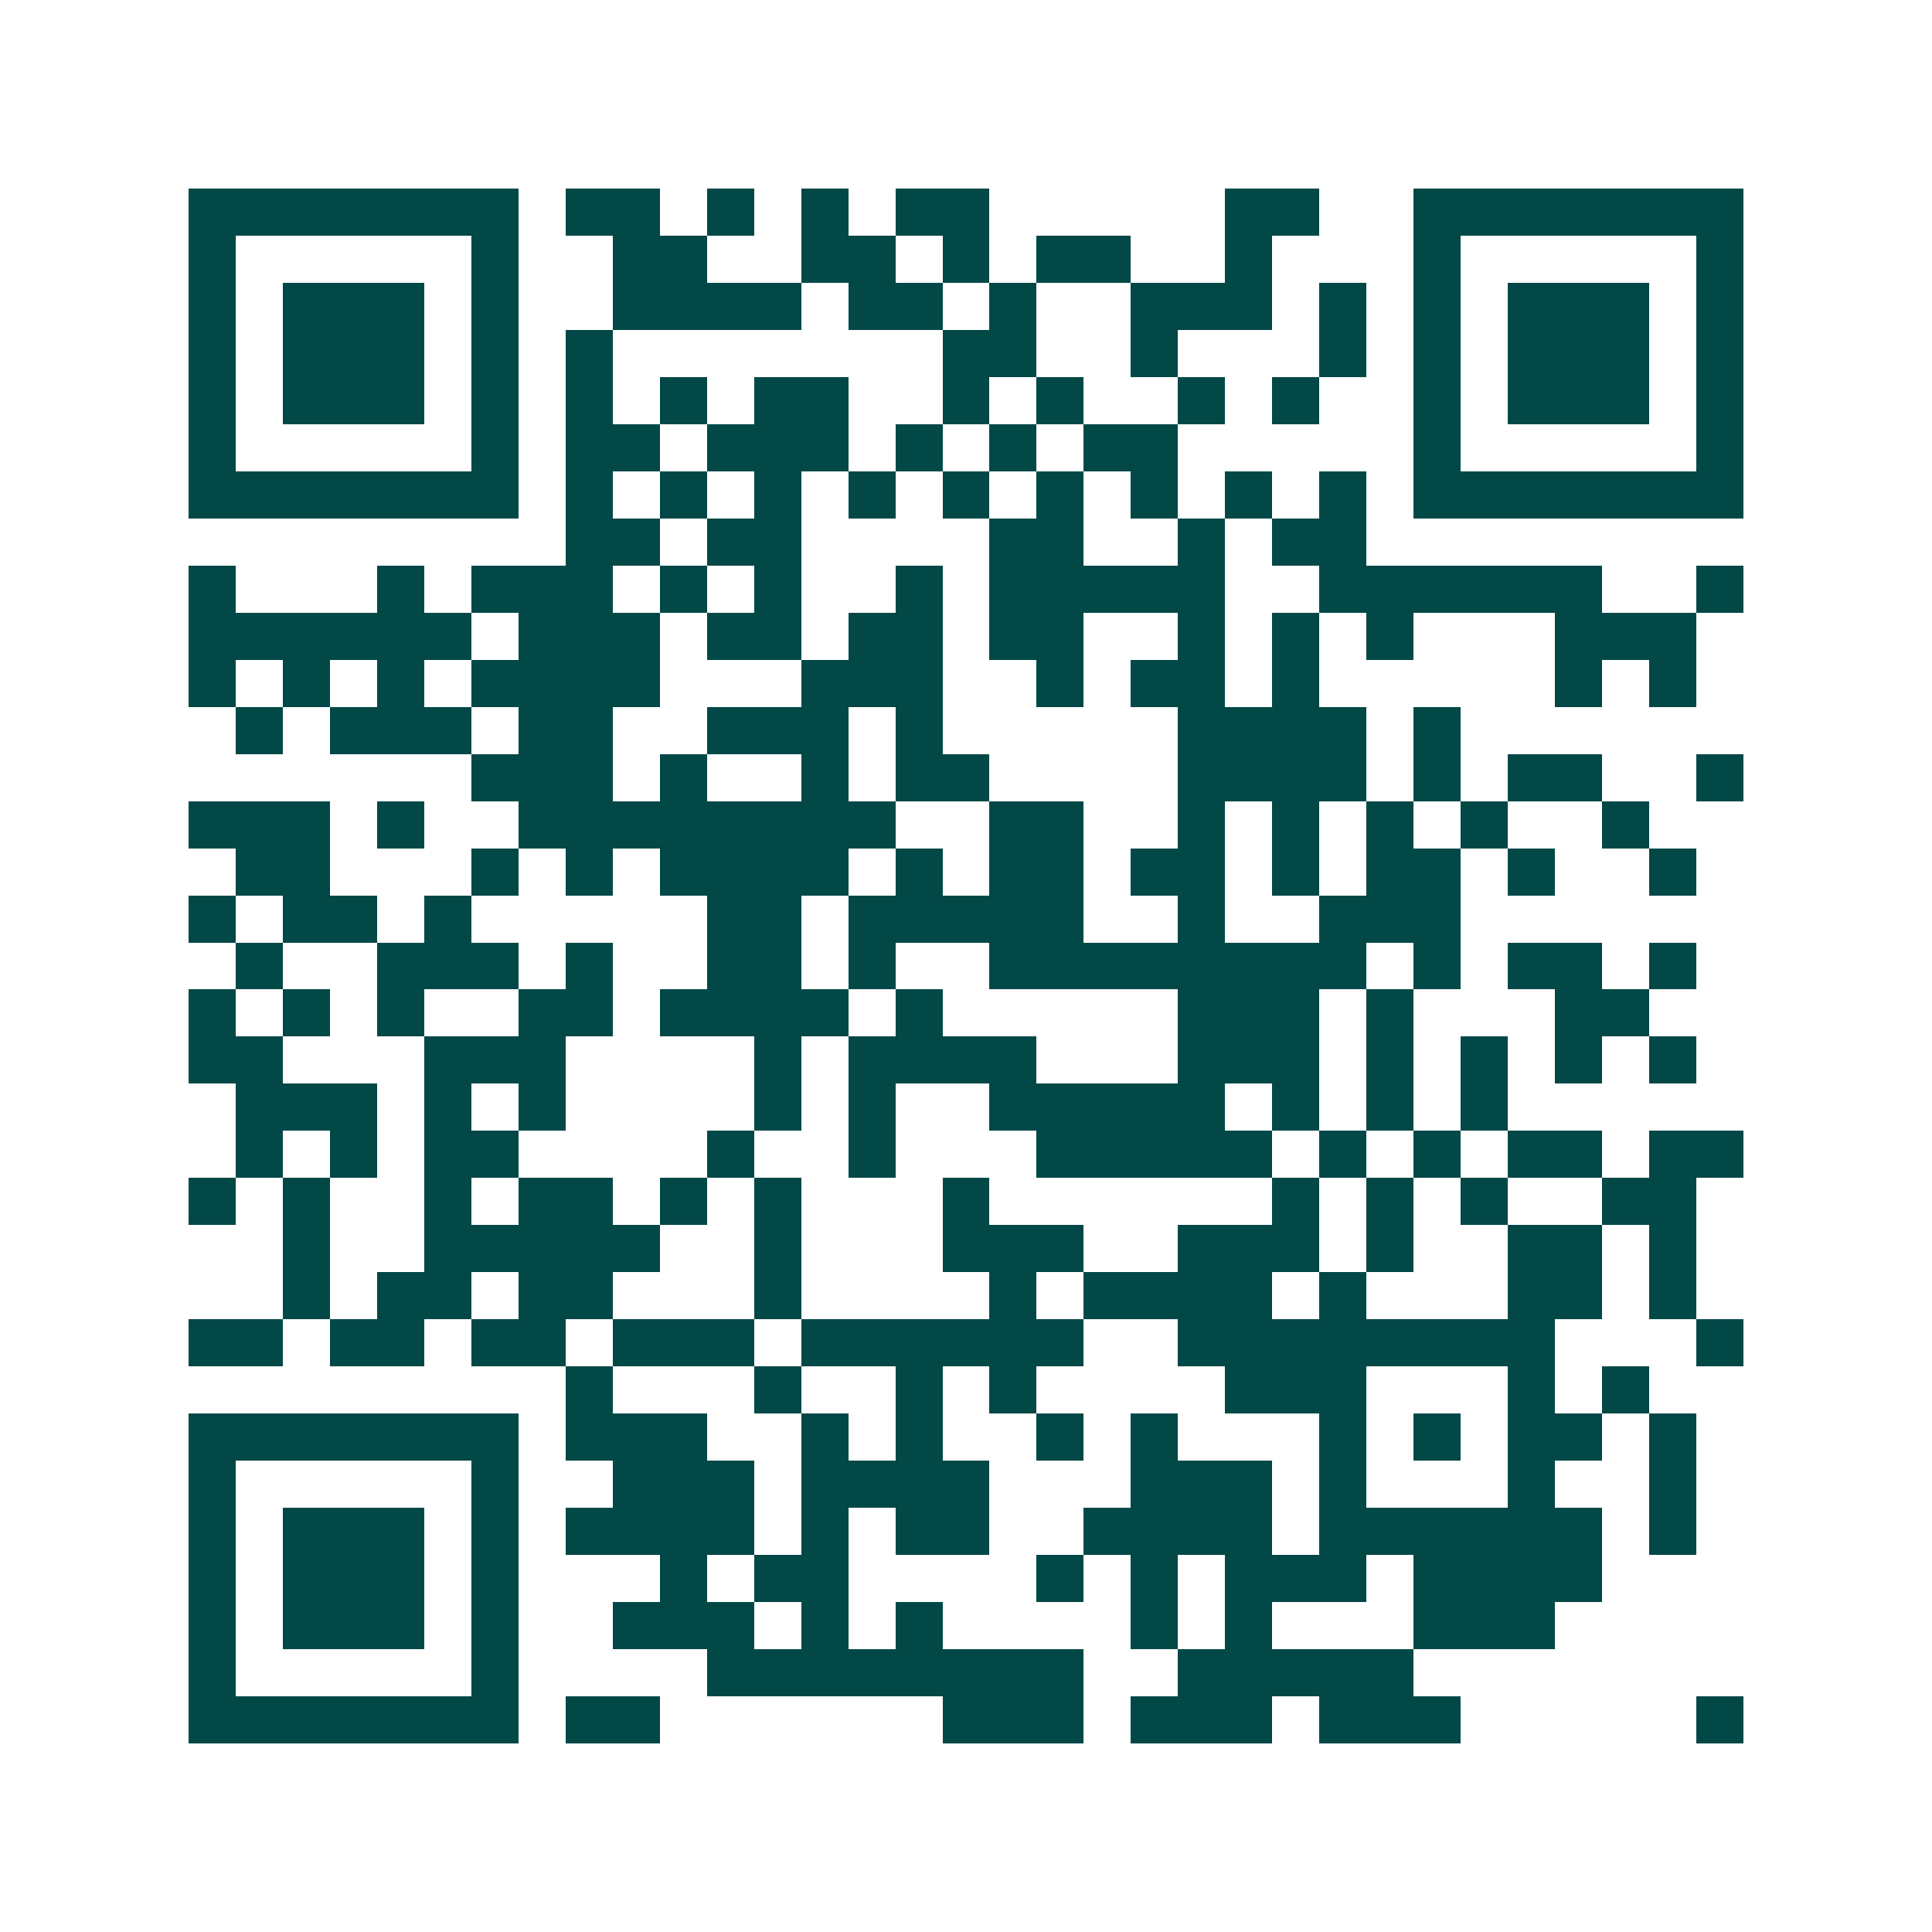 <svg xmlns="http://www.w3.org/2000/svg" width="200" height="200" viewBox="0 0 41 41" shape-rendering="crispEdges"><path fill="#ffffff" d="M0 0h41v41H0z"/><path stroke="#014847" d="M4 4.5h7m1 0h2m1 0h1m1 0h1m1 0h2m5 0h2m2 0h7M4 5.5h1m5 0h1m2 0h2m2 0h2m1 0h1m1 0h2m2 0h1m3 0h1m5 0h1M4 6.5h1m1 0h3m1 0h1m2 0h4m1 0h2m1 0h1m2 0h3m1 0h1m1 0h1m1 0h3m1 0h1M4 7.5h1m1 0h3m1 0h1m1 0h1m7 0h2m2 0h1m3 0h1m1 0h1m1 0h3m1 0h1M4 8.5h1m1 0h3m1 0h1m1 0h1m1 0h1m1 0h2m2 0h1m1 0h1m2 0h1m1 0h1m2 0h1m1 0h3m1 0h1M4 9.5h1m5 0h1m1 0h2m1 0h3m1 0h1m1 0h1m1 0h2m5 0h1m5 0h1M4 10.5h7m1 0h1m1 0h1m1 0h1m1 0h1m1 0h1m1 0h1m1 0h1m1 0h1m1 0h1m1 0h7M12 11.5h2m1 0h2m4 0h2m2 0h1m1 0h2M4 12.5h1m3 0h1m1 0h3m1 0h1m1 0h1m2 0h1m1 0h5m2 0h6m2 0h1M4 13.5h6m1 0h3m1 0h2m1 0h2m1 0h2m2 0h1m1 0h1m1 0h1m3 0h3M4 14.5h1m1 0h1m1 0h1m1 0h4m3 0h3m2 0h1m1 0h2m1 0h1m5 0h1m1 0h1M5 15.5h1m1 0h3m1 0h2m2 0h3m1 0h1m5 0h4m1 0h1M10 16.5h3m1 0h1m2 0h1m1 0h2m4 0h4m1 0h1m1 0h2m2 0h1M4 17.5h3m1 0h1m2 0h8m2 0h2m2 0h1m1 0h1m1 0h1m1 0h1m2 0h1M5 18.5h2m3 0h1m1 0h1m1 0h4m1 0h1m1 0h2m1 0h2m1 0h1m1 0h2m1 0h1m2 0h1M4 19.5h1m1 0h2m1 0h1m5 0h2m1 0h5m2 0h1m2 0h3M5 20.5h1m2 0h3m1 0h1m2 0h2m1 0h1m2 0h8m1 0h1m1 0h2m1 0h1M4 21.5h1m1 0h1m1 0h1m2 0h2m1 0h4m1 0h1m5 0h3m1 0h1m3 0h2M4 22.5h2m3 0h3m4 0h1m1 0h4m3 0h3m1 0h1m1 0h1m1 0h1m1 0h1M5 23.5h3m1 0h1m1 0h1m4 0h1m1 0h1m2 0h5m1 0h1m1 0h1m1 0h1M5 24.5h1m1 0h1m1 0h2m4 0h1m2 0h1m3 0h5m1 0h1m1 0h1m1 0h2m1 0h2M4 25.5h1m1 0h1m2 0h1m1 0h2m1 0h1m1 0h1m3 0h1m6 0h1m1 0h1m1 0h1m2 0h2M6 26.5h1m2 0h5m2 0h1m3 0h3m2 0h3m1 0h1m2 0h2m1 0h1M6 27.5h1m1 0h2m1 0h2m3 0h1m4 0h1m1 0h4m1 0h1m3 0h2m1 0h1M4 28.5h2m1 0h2m1 0h2m1 0h3m1 0h6m2 0h8m3 0h1M12 29.5h1m3 0h1m2 0h1m1 0h1m4 0h3m3 0h1m1 0h1M4 30.5h7m1 0h3m2 0h1m1 0h1m2 0h1m1 0h1m3 0h1m1 0h1m1 0h2m1 0h1M4 31.5h1m5 0h1m2 0h3m1 0h4m3 0h3m1 0h1m3 0h1m2 0h1M4 32.5h1m1 0h3m1 0h1m1 0h4m1 0h1m1 0h2m2 0h4m1 0h6m1 0h1M4 33.5h1m1 0h3m1 0h1m3 0h1m1 0h2m4 0h1m1 0h1m1 0h3m1 0h4M4 34.5h1m1 0h3m1 0h1m2 0h3m1 0h1m1 0h1m4 0h1m1 0h1m3 0h3M4 35.5h1m5 0h1m4 0h8m2 0h5M4 36.5h7m1 0h2m6 0h3m1 0h3m1 0h3m5 0h1"/></svg>
